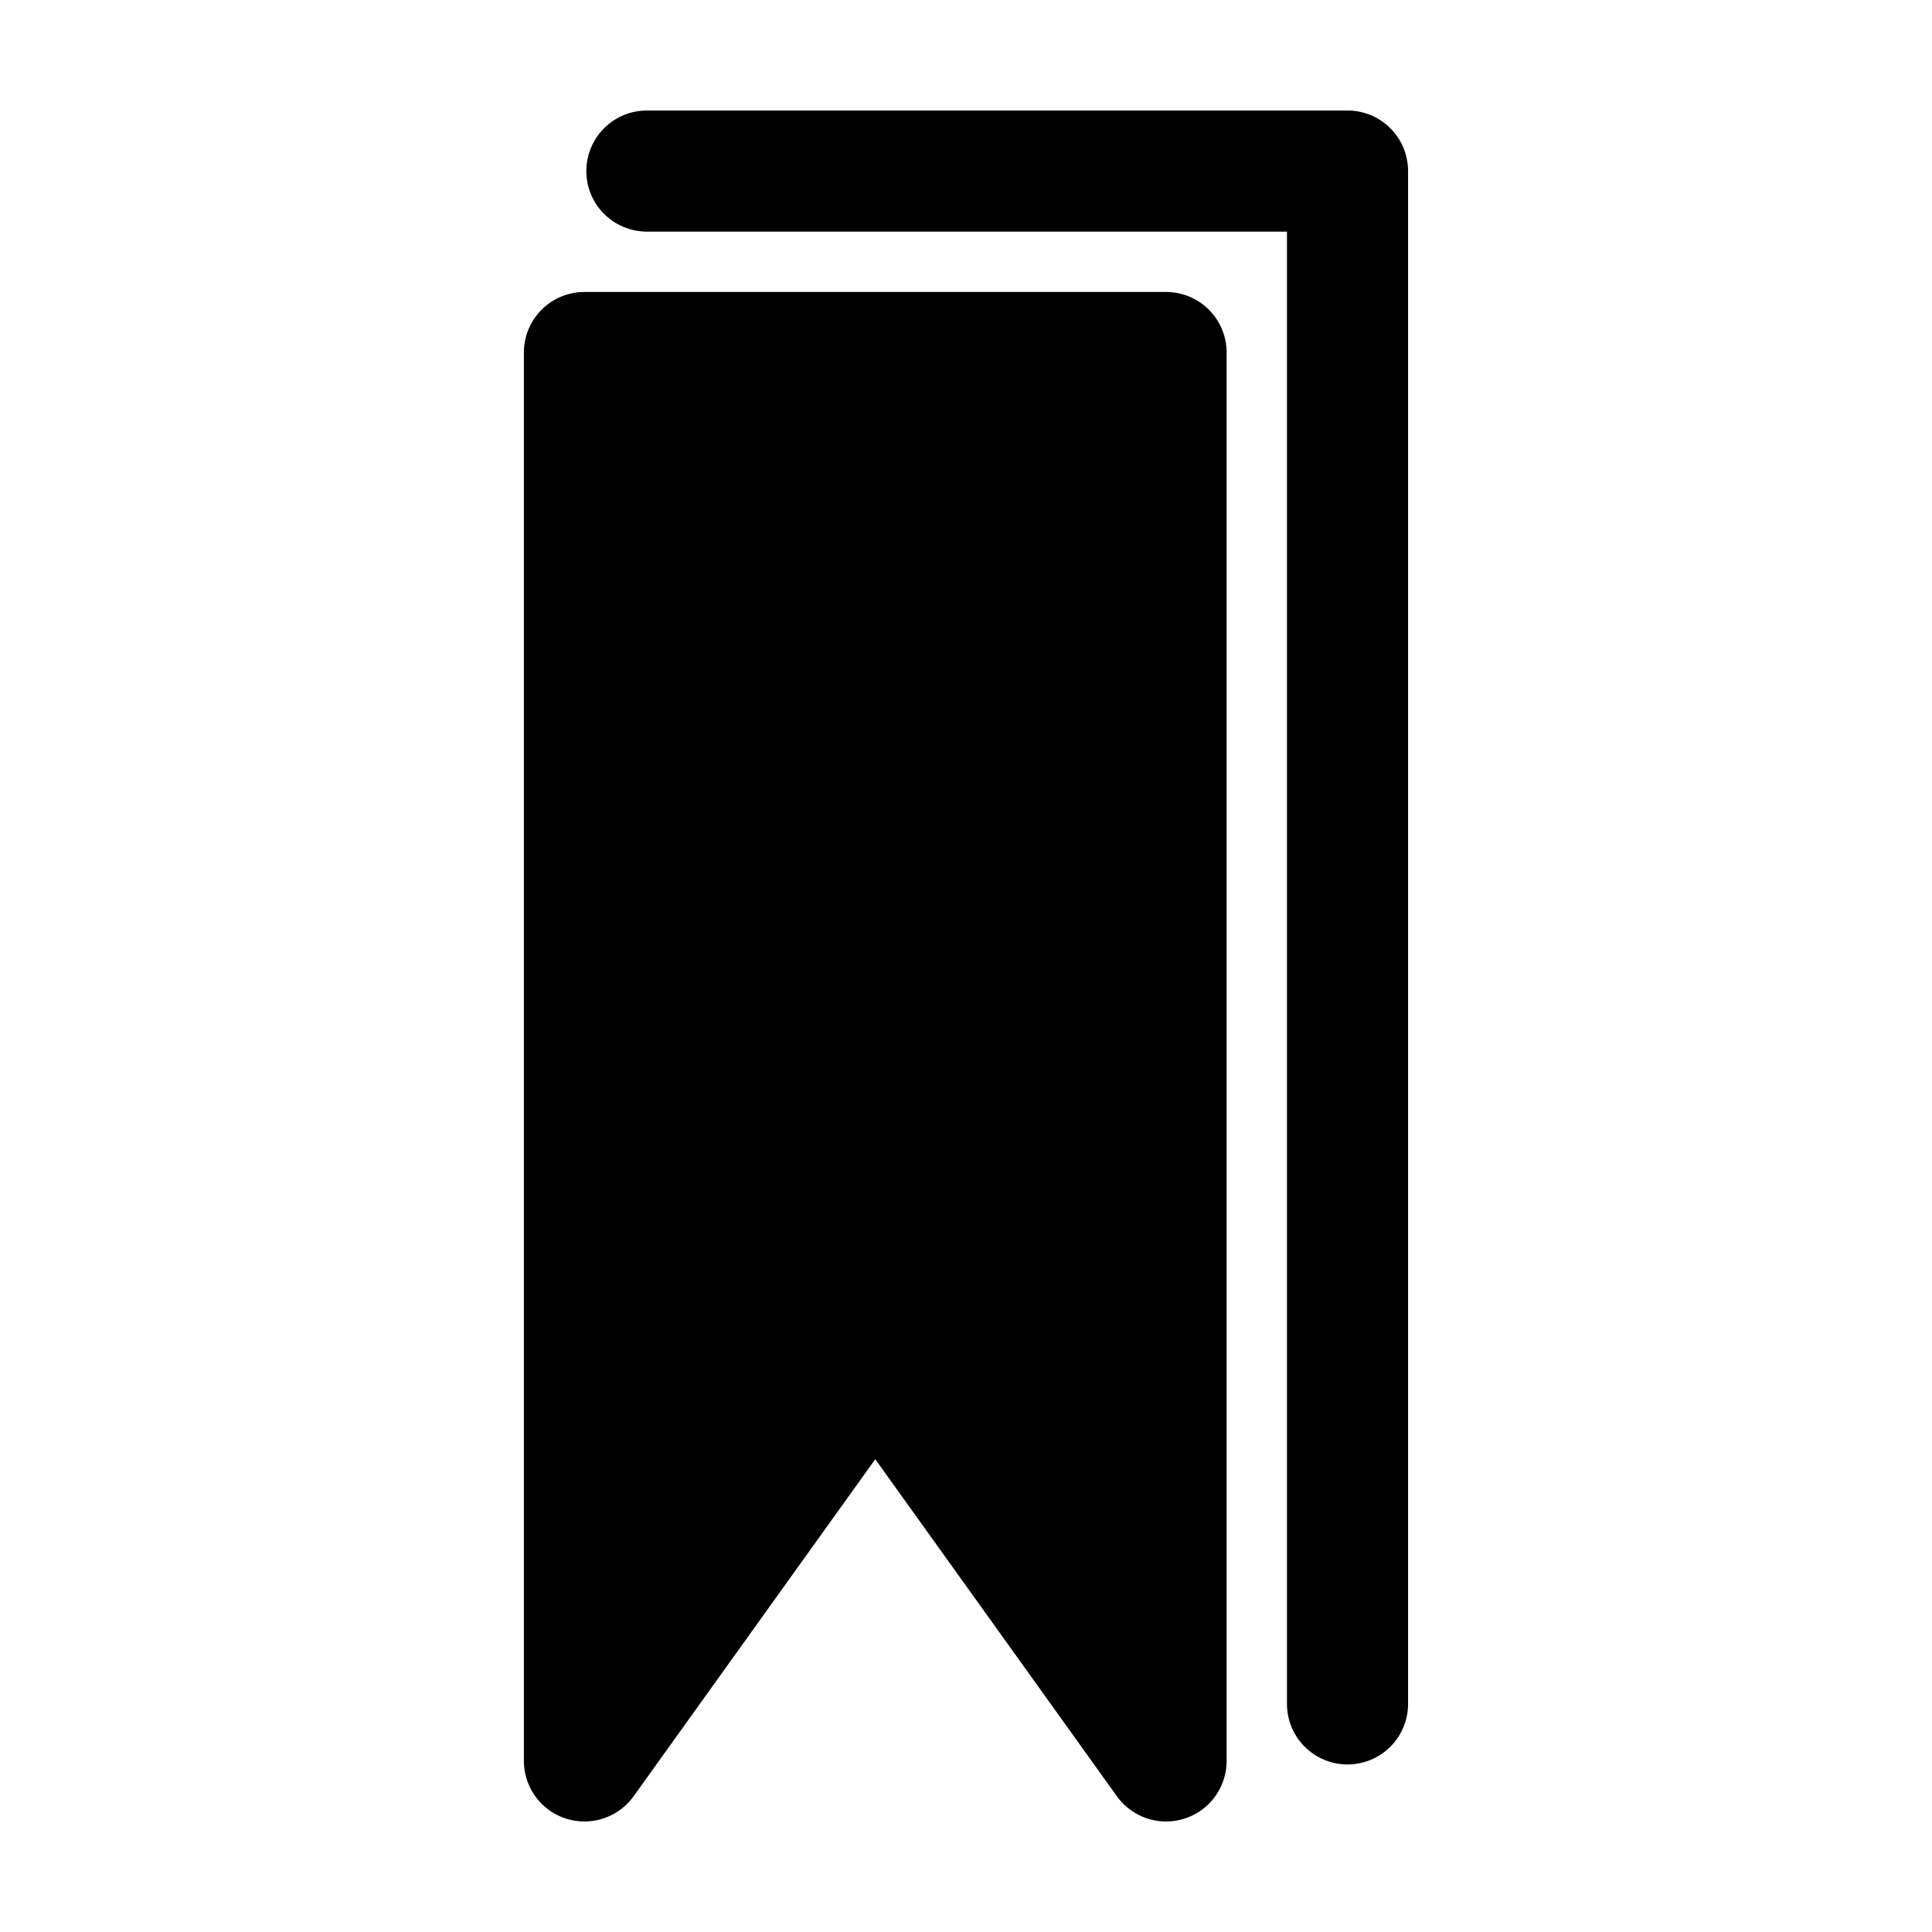 <?xml version="1.0" encoding="UTF-8"?>
<!-- Uploaded to: SVG Repo, www.svgrepo.com, Generator: SVG Repo Mixer Tools -->
<svg fill="#000000" width="800px" height="800px" version="1.1" viewBox="144 144 512 512" xmlns="http://www.w3.org/2000/svg">
 <g>
  <path d="m501.11 611.6c-4.258 0.004-8.34-1.688-11.352-4.695-3.008-3.012-4.699-7.094-4.699-11.352v-390.17h-169.91c-5.668-0.102-10.859-3.184-13.664-8.105-2.805-4.926-2.805-10.965 0-15.887 2.805-4.926 7.996-8.008 13.664-8.105h185.96c4.254 0 8.336 1.691 11.348 4.699 3.008 3.008 4.699 7.09 4.699 11.348v406.2c0.004 4.262-1.684 8.348-4.695 11.359-3.008 3.016-7.094 4.707-11.352 4.707z"/>
  <path d="m453.02 626.71c-5.172 0-10.027-2.492-13.043-6.699l-64.023-89.305-64.031 89.305c-2.656 3.707-6.762 6.109-11.297 6.606-4.531 0.496-9.062-0.961-12.457-4.004-3.394-3.047-5.336-7.391-5.336-11.953v-373.24c0-4.254 1.691-8.336 4.703-11.344 3.008-3.012 7.09-4.703 11.344-4.703h154.17c4.25 0.008 8.324 1.703 11.328 4.711 3.004 3.008 4.691 7.086 4.691 11.336v373.24c0 4.258-1.688 8.34-4.699 11.352-3.008 3.012-7.09 4.699-11.348 4.699z"/>
 </g>
</svg>